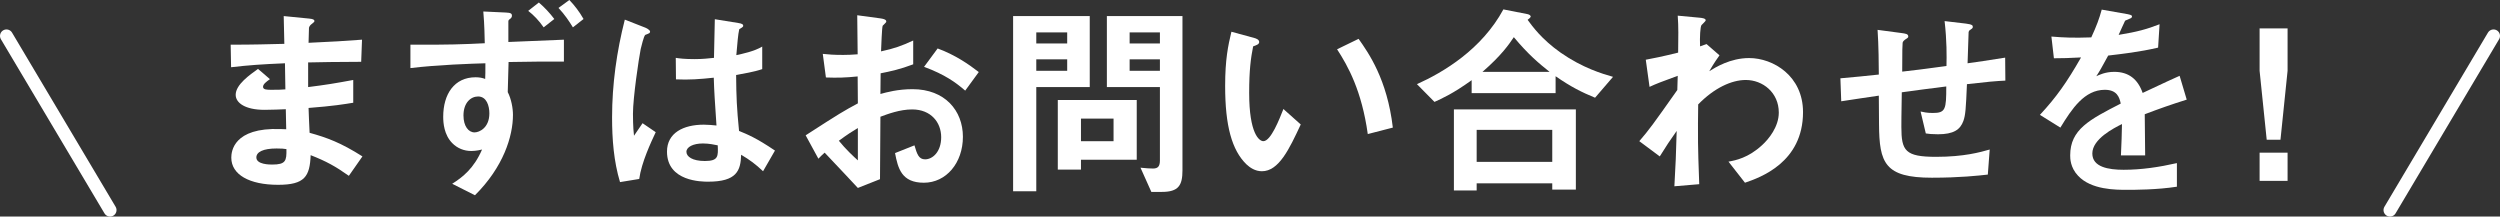 <?xml version="1.0" encoding="UTF-8"?>
<svg id="_レイヤー_2" data-name="レイヤー_2" xmlns="http://www.w3.org/2000/svg" viewBox="0 0 598.58 51.85">
  <rect x="0" y="0" width="598.58" height="51.85" fill="#333333" stroke="none"/>
  <defs>
    <style>
      .cls-1, .cls-2 {
        fill: #fff;
      }

      .cls-2 {
        stroke: #fff;
        stroke-linecap: round;
        stroke-linejoin: round;
        stroke-width: 3.1px;
      }
    </style>
  </defs>
  <g id="_イラスト" data-name="イラスト">
    <g>
      <g>
        <path class="cls-1" d="M83.53,42.1c-3.25-2.3-5.45-3.5-9.15-4.95-.2,5.1-1.4,7.1-7.8,7.1-6.9,0-11.2-2.45-11.2-6.5,0-1.45.5-7.25,11.75-6.85l1.4.05-.1-4.8c-.9.05-3.65.15-5.1.15-4.6,0-6.9-1.65-6.9-3.6,0-2.45,3.4-4.8,5.35-6.2l2.85,2.45c-.9.65-1.65,1.2-1.65,1.85,0,.7,1.05.7,1.9.7,1.65,0,2.3,0,3.45-.1l-.1-6.25c-5.75.25-8.6.45-12.9.95l-.1-5.4c5.7,0,8.4-.1,12.85-.2l-.15-6.65,6.1.6c.95.1,1.25.25,1.25.6,0,.2-.1.25-.65.7-.2.15-.55.45-.65.9,0,.05-.05,1-.1,3.6,6.4-.3,8.1-.4,12.8-.75l-.2,5.3c-5.55,0-10.2.1-12.7.15v5.9c4.35-.55,6.2-.85,10.8-1.7v5.45c-2.15.35-4.8.8-10.7,1.25.1,2.5.1,3,.25,5.95,4.15,1.15,7.45,2.35,12.65,5.65l-3.25,4.65ZM66.23,35.55c-3.25,0-4.85.85-4.85,2.15,0,1.7,3.2,1.7,3.8,1.7,3.25,0,3.45-.9,3.4-3.7-.55-.1-1.2-.15-2.35-.15Z"/>
        <path class="cls-1" d="M135.02,14.75c-4.2-.05-6.35,0-13.25.1l-.2,7.2c.85,1.65,1.25,3.85,1.25,5.45,0,5.15-2.3,12.5-9.1,19.25l-5.45-2.75c2.55-1.6,5.2-3.7,7.15-8.2-1.35.35-2.4.35-2.6.35-1.7,0-3.35-.65-4.55-1.9-1.95-2-2.15-4.8-2.15-6.3,0-5.4,2.65-9.45,7.75-9.45.95,0,1.65.15,2.3.4.05-1.1.05-1.6.05-3.75-3.35.1-11.3.35-17.95,1.15v-5.6c8.6.05,13.1-.1,17.8-.35-.05-1.55-.05-4.15-.35-7.6l5.4.25c1.2.05,1.45.25,1.45.75,0,.25-.05.45-.4.75-.3.2-.45.35-.45.6v4.95c1.45-.05,2.65-.1,13.3-.55v5.25ZM114.47,23.1c-1.75,0-3.5,1.5-3.5,4.55,0,2.55,1.2,4.05,2.65,4.05,1.15,0,3.55-1.1,3.55-4.55,0-1.8-.65-4.05-2.7-4.05ZM130.17,6.55c-1.15-1.65-2.4-2.95-3.7-3.95l2.55-2c1.35,1.15,2.65,2.55,3.7,3.95l-2.55,2ZM137.17,6.55c-.85-1.4-1.95-3.05-3.45-4.65l2.6-1.9c1.15,1.2,2.35,2.7,3.4,4.55l-2.55,2Z"/>
        <path class="cls-1" d="M153.05,42.85l-4.6.75c-1.5-5-1.9-10.25-1.9-15.5,0-7.9,1.1-15.75,3.05-23.4l4.85,1.9c.15.05,1.2.5,1.2,1,0,.1-.05.25-.2.35-.15.1-.8.35-.95.4-.35.25-.95,2.8-1.1,3.4-.45,2.25-1.85,11.65-1.85,15.5,0,.55,0,3.2.25,5.25l2.05-3,3.15,2.15c-1.1,2.35-3.4,7.2-3.95,11.2ZM182.7,41c-1.8-1.7-3.15-2.7-5.25-3.95-.1,3.85-1.1,6.45-7.9,6.45-1.45,0-9.85,0-9.85-7.2,0-4.5,3.95-6.45,8.8-6.45,1,0,2.05.1,3.05.2-.4-5.95-.55-8.05-.65-11.45-3.25.35-5.95.55-9.05.4l-.05-5.15c.9.15,2.15.3,4.5.3,1.9,0,3.25-.15,4.65-.3.1-3.75.1-4.3.2-9.25l5.6.9c1.05.15,1.2.4,1.2.7,0,.25-.45.5-.95.8-.3,1.25-.45,3.45-.7,6.2,1.4-.3,4.3-.9,6.2-2.05v5.4c-2.05.7-4.65,1.1-6.25,1.4.05,5.4.15,7.8.7,13.4,1.95.8,4.1,1.65,8.6,4.7l-2.85,4.95ZM168.3,34.35c-2.35,0-3.95.85-3.95,2s1.45,2.2,4.4,2.2c3.3,0,3.2-1.15,3.1-3.75-.75-.15-2.05-.45-3.55-.45Z"/>
        <path class="cls-1" d="M192.9,32.4c8.2-5.3,9.15-5.85,12.5-7.65l-.05-6.45c-3,.3-4.8.35-7.6.25l-.75-5.65c1.4.15,2.6.25,4.9.25,1.25,0,2-.05,3.45-.15-.05-5.65-.05-6.1-.1-9.35l5.55.75c1.4.2,1.4.55,1.4.8,0,.2-.75.8-.85.95-.2.3-.35,5.2-.4,6.15,3.2-.7,4.9-1.3,7.7-2.6v5.7c-3.15,1.2-5.5,1.7-7.8,2.15l-.05,4.95c1.45-.4,4.15-1.15,7.7-1.15,7.75,0,12.05,5.15,12.05,11.4s-4,11-9.35,11-6.2-3.45-6.9-7.1l4.65-1.85c.6,2.05,1,3.35,2.55,3.35,1.8,0,3.85-1.8,3.85-5.3s-2.4-6.65-6.95-6.65c-2.95,0-5.85,1.1-7.6,1.75-.05,7.95-.05,8.85-.1,14.95l-5.3,2.1c-2.15-2.3-3.4-3.65-7.95-8.45-.7.65-.8.7-1.5,1.45l-3.05-5.6ZM205.4,30.65c-1.4.85-2.45,1.5-4.55,3.05,1.6,2,3.65,3.9,4.55,4.7v-7.75ZM231.1,21.7c-2.25-1.95-4.85-3.85-9.85-5.7l3.25-4.4c4.1,1.5,7.4,3.75,9.85,5.65l-3.25,4.45Z"/>
        <path class="cls-1" d="M248.12,20.85v24.95h-5.55V3.85h18.35v17h-12.8ZM255.52,7.75h-7.4v2.65h7.4v-2.65ZM255.52,14.2h-7.4v2.75h7.4v-2.75ZM258.82,38.25v2.35h-5.55v-16.65h18.9v14.3h-13.35ZM266.62,28.4h-7.8v5.4h7.8v-5.4ZM278.17,45.95h-2.5l-2.6-5.8c1.5.15,2.2.2,3,.2,1.15,0,1.65-.5,1.65-1.95v-17.55h-12.7V3.85h18.1v36.95c0,3.6-.95,5.15-4.95,5.15ZM277.72,7.75h-7.25v2.65h7.25v-2.65ZM277.72,14.2h-7.25v2.75h7.25v-2.75Z"/>
        <path class="cls-1" d="M302.14,41c-1.6,0-2.85-.85-3.7-1.65-3.5-3.4-5.1-9.25-5.1-18.75,0-6.4.7-9.65,1.5-13l5.5,1.5c.35.1,1.15.35,1.15.95,0,.55-.6.75-1.45,1.05-.55,2.75-.95,5.65-.95,11.15,0,9.75,2.4,11.55,3.4,11.55,1.8,0,3.85-5.3,4.8-7.7l4.15,3.7c-2.75,5.9-5.25,11.2-9.3,11.2ZM327.49,32.1c-1.45-10.4-4.75-16.3-7.35-20.3l5.15-2.5c2.4,3.4,6.85,9.7,8.2,21.25l-6,1.55Z"/>
        <path class="cls-1" d="M381.91,23.4c-3.15-1.3-5.7-2.55-9.45-5.15v4.05h-20.1v-3.1c-4.5,3.25-7.15,4.4-8.9,5.2l-4.2-4.25c6.35-2.85,15.5-8.3,20.7-17.9l5.85,1.15c.45.1.7.4.7.55,0,.2-.45.6-.75.8,1.15,1.55,3.3,4.6,7.9,7.85,5.3,3.7,10.1,5.1,12.55,5.8l-4.3,5ZM371.66,45.4v-1.5h-18.1v1.7h-5.45v-19.4h29.2v19.2h-5.65ZM371.66,31.1h-18.1v7.65h18.1v-7.65ZM362.46,8.9c-1.15,1.7-2.9,4.3-7.5,8.3h16.05c-2.5-2-5.05-4.1-8.55-8.3Z"/>
        <path class="cls-1" d="M417.8,43.75l-3.95-5.05c1.7-.3,4.75-.9,8.05-3.95,1.6-1.45,4-4.4,4-7.8,0-4.8-3.85-7.8-7.9-7.8-3.4,0-7.55,1.9-11.4,5.85l-.05,4.55c-.05,6.75.2,11,.3,14.55l-5.95.5c.3-5.5.4-7.45.55-13.25-1.6,2.25-2.5,3.6-4.05,6.1l-4.9-3.65c2.4-2.8,3.1-3.75,9.1-12.25l.1-3.4c-3.95,1.45-5.15,1.9-6.75,2.65l-.9-6.5c1.9-.35,3.9-.75,7.75-1.7.05-3.6.1-6.25-.1-8.85l5.35.5c.45.05,1.35.15,1.35.6,0,.25-.85.95-1,1.15-.3.3-.45,2.95-.35,5.1l1.55-.55,3.1,2.7c-1.4,1.95-2,3.05-2.45,3.8,1.45-.9,5-3.15,9.55-3.15,5.8,0,12.9,4.3,12.9,12.95,0,12.05-10.25,15.65-13.9,16.9Z"/>
        <path class="cls-1" d="M470.95,20.15c-.25,5.9-.35,7.4-.85,8.8-.75,2.1-2.35,3.2-6.1,3.2-1.3,0-2.4-.1-2.9-.2l-1.25-5.25c.75.15,1.45.35,2.95.35,3.05,0,3.2-.9,3.2-6.35-5.3.65-6.15.8-10.65,1.4-.1,5-.1,8-.1,8.3,0,5.7.9,7.15,8.3,7.15,6.7,0,10.55-1.1,12.85-1.75l-.45,6c-2.2.25-6.7.75-13.4.75-11.25,0-12.6-3.5-12.65-12.8l-.05-6.85c-4,.6-4.5.65-9,1.35l-.2-5.5c3.95-.35,5.45-.5,9.2-.9,0-2.05-.05-7.2-.3-10.7l5.65.75c1.05.15,1.7.2,1.7.85,0,.25-.1.3-.85.8-.45.35-.5.65-.5.75-.05.8-.1,1.1-.1,6.85,3-.35,4.85-.55,10.6-1.35.05-2.35.1-6-.45-10.75l5.1.6c1.65.2,1.65.5,1.65.8,0,.25-.1.35-.55.65-.4.25-.4.4-.45.6l-.25,7.45c2.8-.4,4.4-.6,9-1.35l.05,5.5c-2.2.1-4.5.3-9.2.85Z"/>
        <path class="cls-1" d="M513.52,27.35c0,1.95.1,8.15.1,9.85h-5.8c.15-2.85.2-5.3.25-7.5-1.9.95-7.1,3.55-7.1,7.05,0,3.25,3.85,3.9,7.5,3.9,4.3,0,8.55-.65,12.75-1.6v5.65c-4.75.75-10.3.75-11.9.75-2.8,0-8.6,0-11.75-3.35-1.9-2-1.9-4.2-1.9-4.9,0-6.2,4.6-8.55,12.1-12.4-.3-1.5-.9-3.3-3.8-3.3-4.9,0-7.9,4.55-10.65,9.05l-4.9-3.05c3.95-4.25,6.45-7.8,9.85-13.75-2.85.15-4.4.2-6.5.2l-.6-5.2c3,.25,5.2.35,9.55.2,1.25-2.7,1.9-4.45,2.5-6.65l6.25,1.1c.15.05,1,.15,1,.5,0,.3-.2.45-.5.55-.1.05-1.1.5-1.15.5-.05.05-1.3,2.85-1.55,3.4,4.6-.75,6.85-1.4,9.8-2.55l-.35,5.6c-4.5,1.05-8.6,1.5-11.95,1.9-1.6,2.95-2,3.65-2.85,4.95.65-.3,2.15-1.05,4.3-1.05,3.45,0,5.65,1.75,6.8,5.05,5.85-2.75,6.5-3.05,8.85-4.1l1.7,5.7c-3.95,1.25-6.35,2.1-10.05,3.5Z"/>
        <path class="cls-1" d="M547.72,6.8v10.15l-1.7,16.5h-3.3l-1.7-16.5V6.8h6.7ZM547.72,36.55v6.75h-6.7v-6.75h6.7Z"/>
      </g>
      <g>
        <line class="cls-2" x1="1.55" y1="8.6" x2="26.35" y2="50.3"/>
        <line class="cls-2" x1="597.03" y1="8.6" x2="572.24" y2="50.3"/>
      </g>
    </g>
  </g>
</svg>